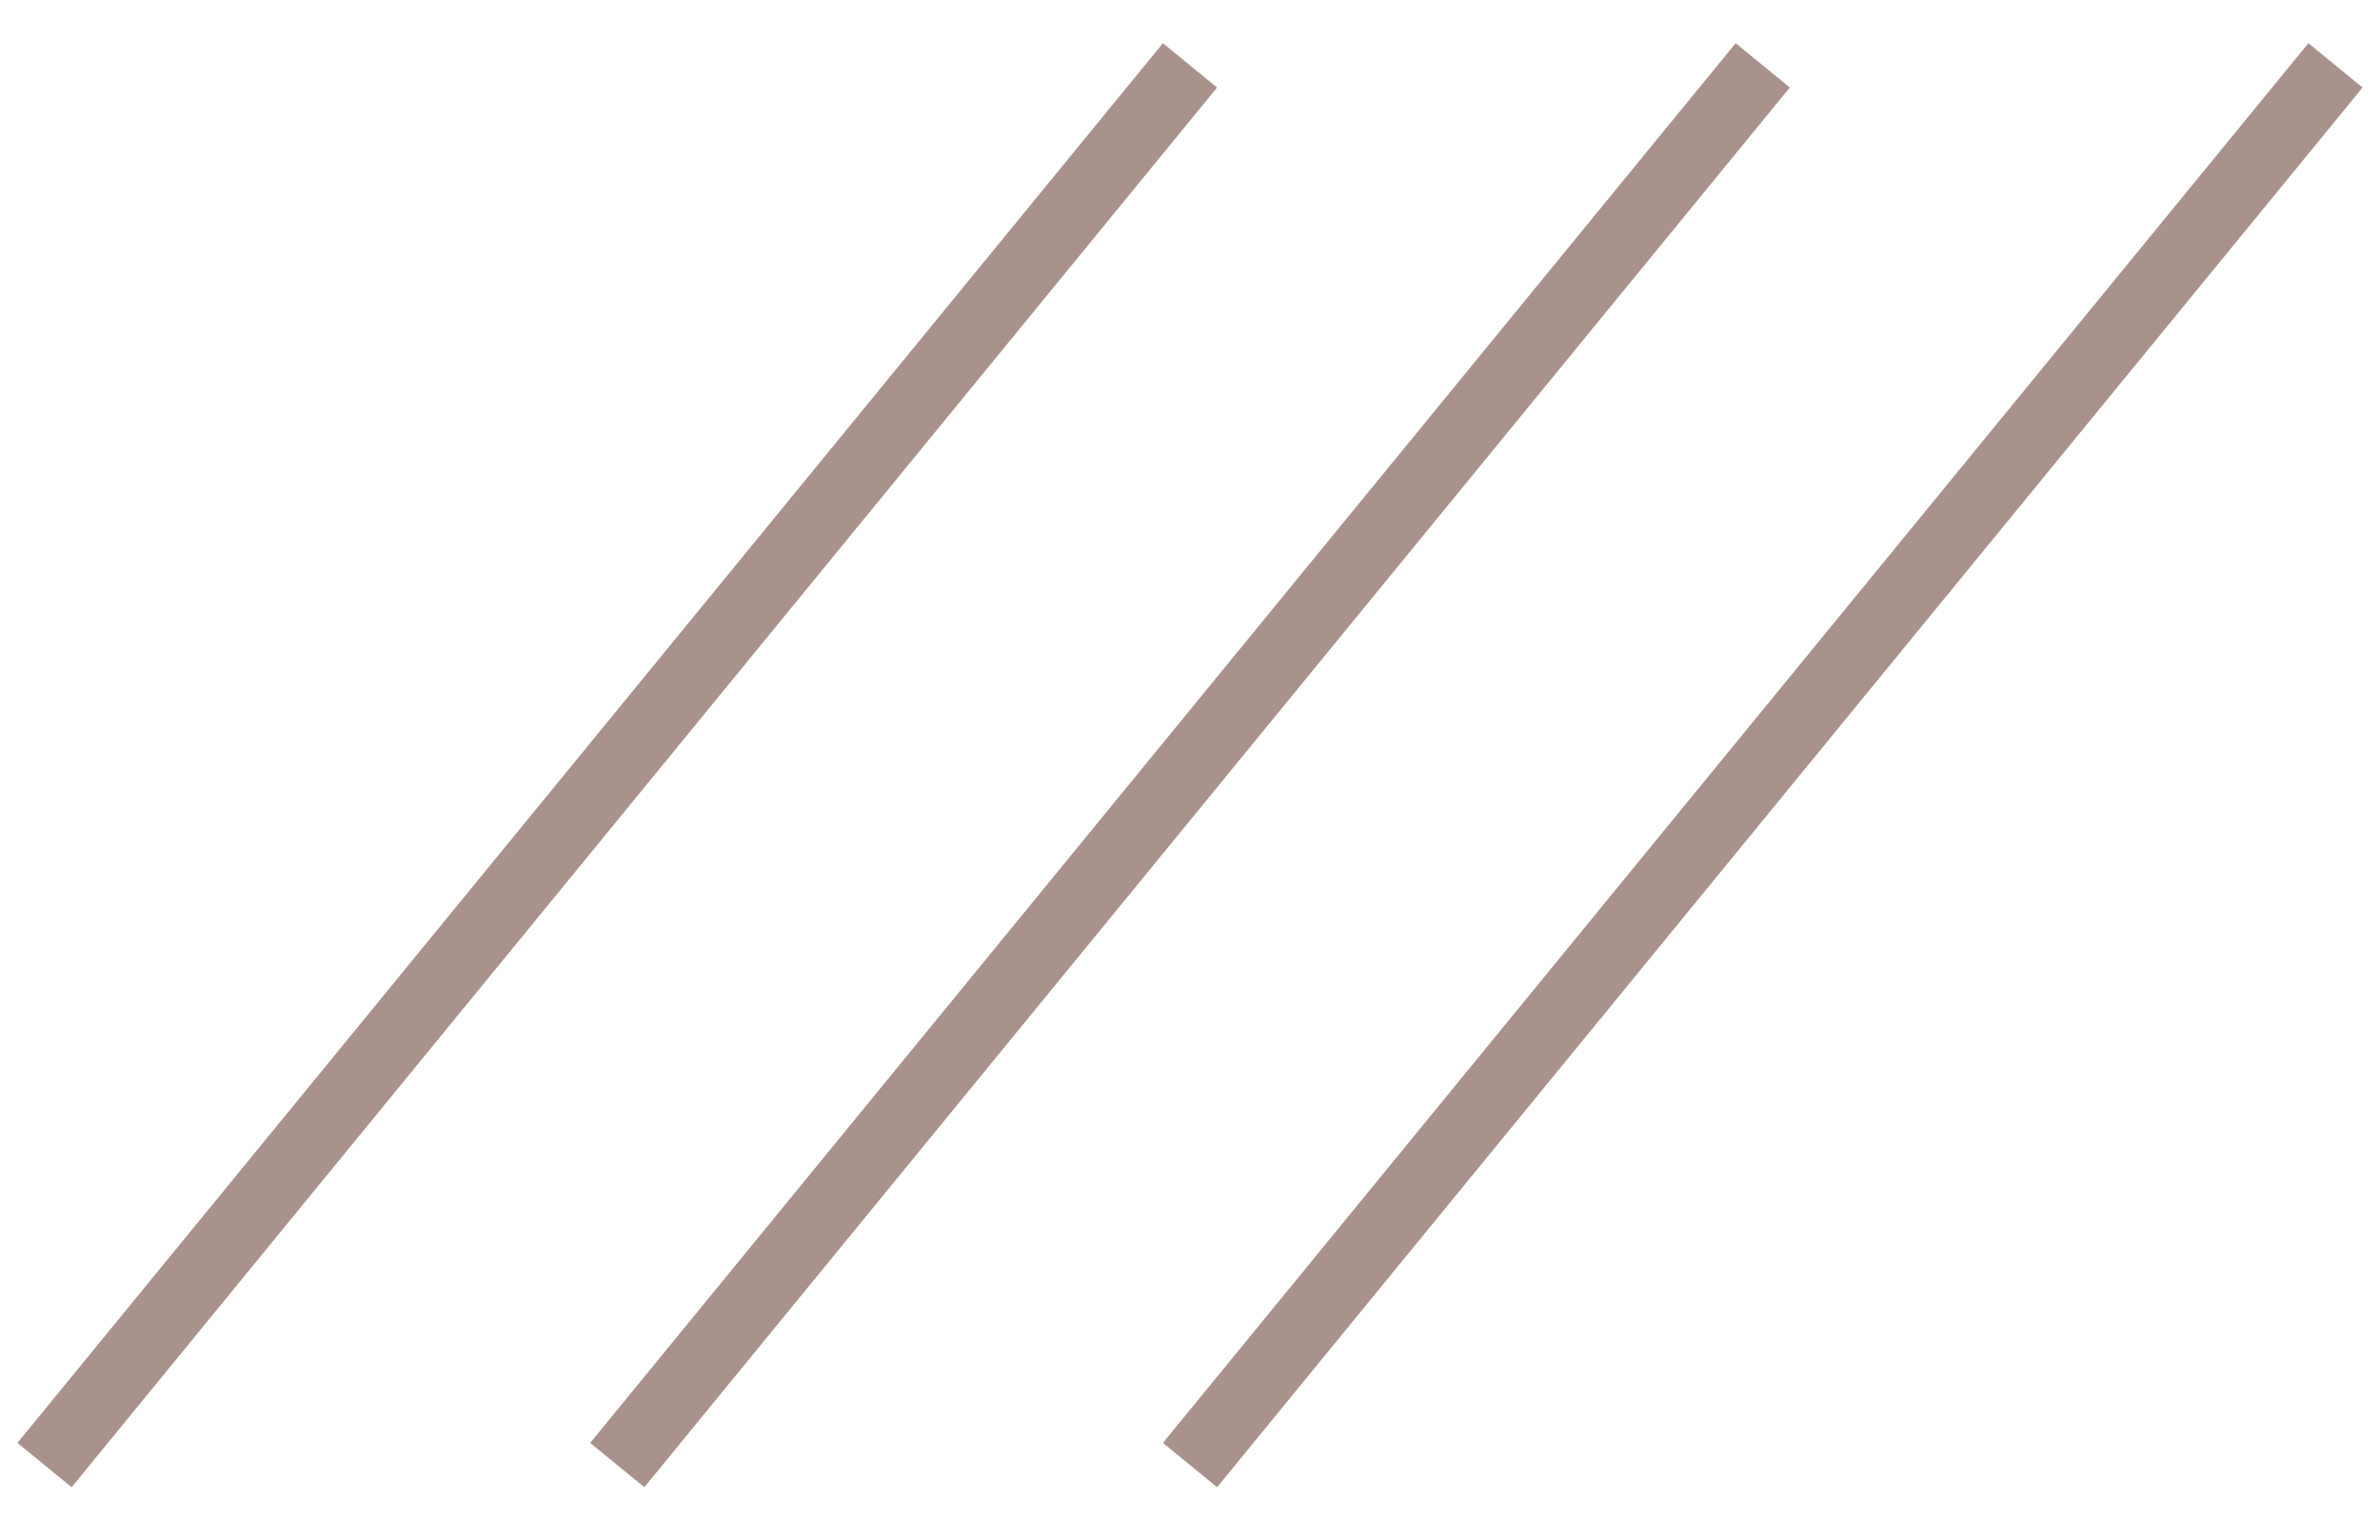 <?xml version="1.0" encoding="UTF-8"?> <svg xmlns="http://www.w3.org/2000/svg" width="34" height="22" viewBox="0 0 34 22" fill="none"><path d="M17 0.934L0.636 20.934" stroke="#552618" stroke-opacity="0.5"></path><path d="M25.182 0.934L8.818 20.934" stroke="#552618" stroke-opacity="0.5"></path><path d="M33.364 0.934L17 20.934" stroke="#552618" stroke-opacity="0.5"></path></svg> 